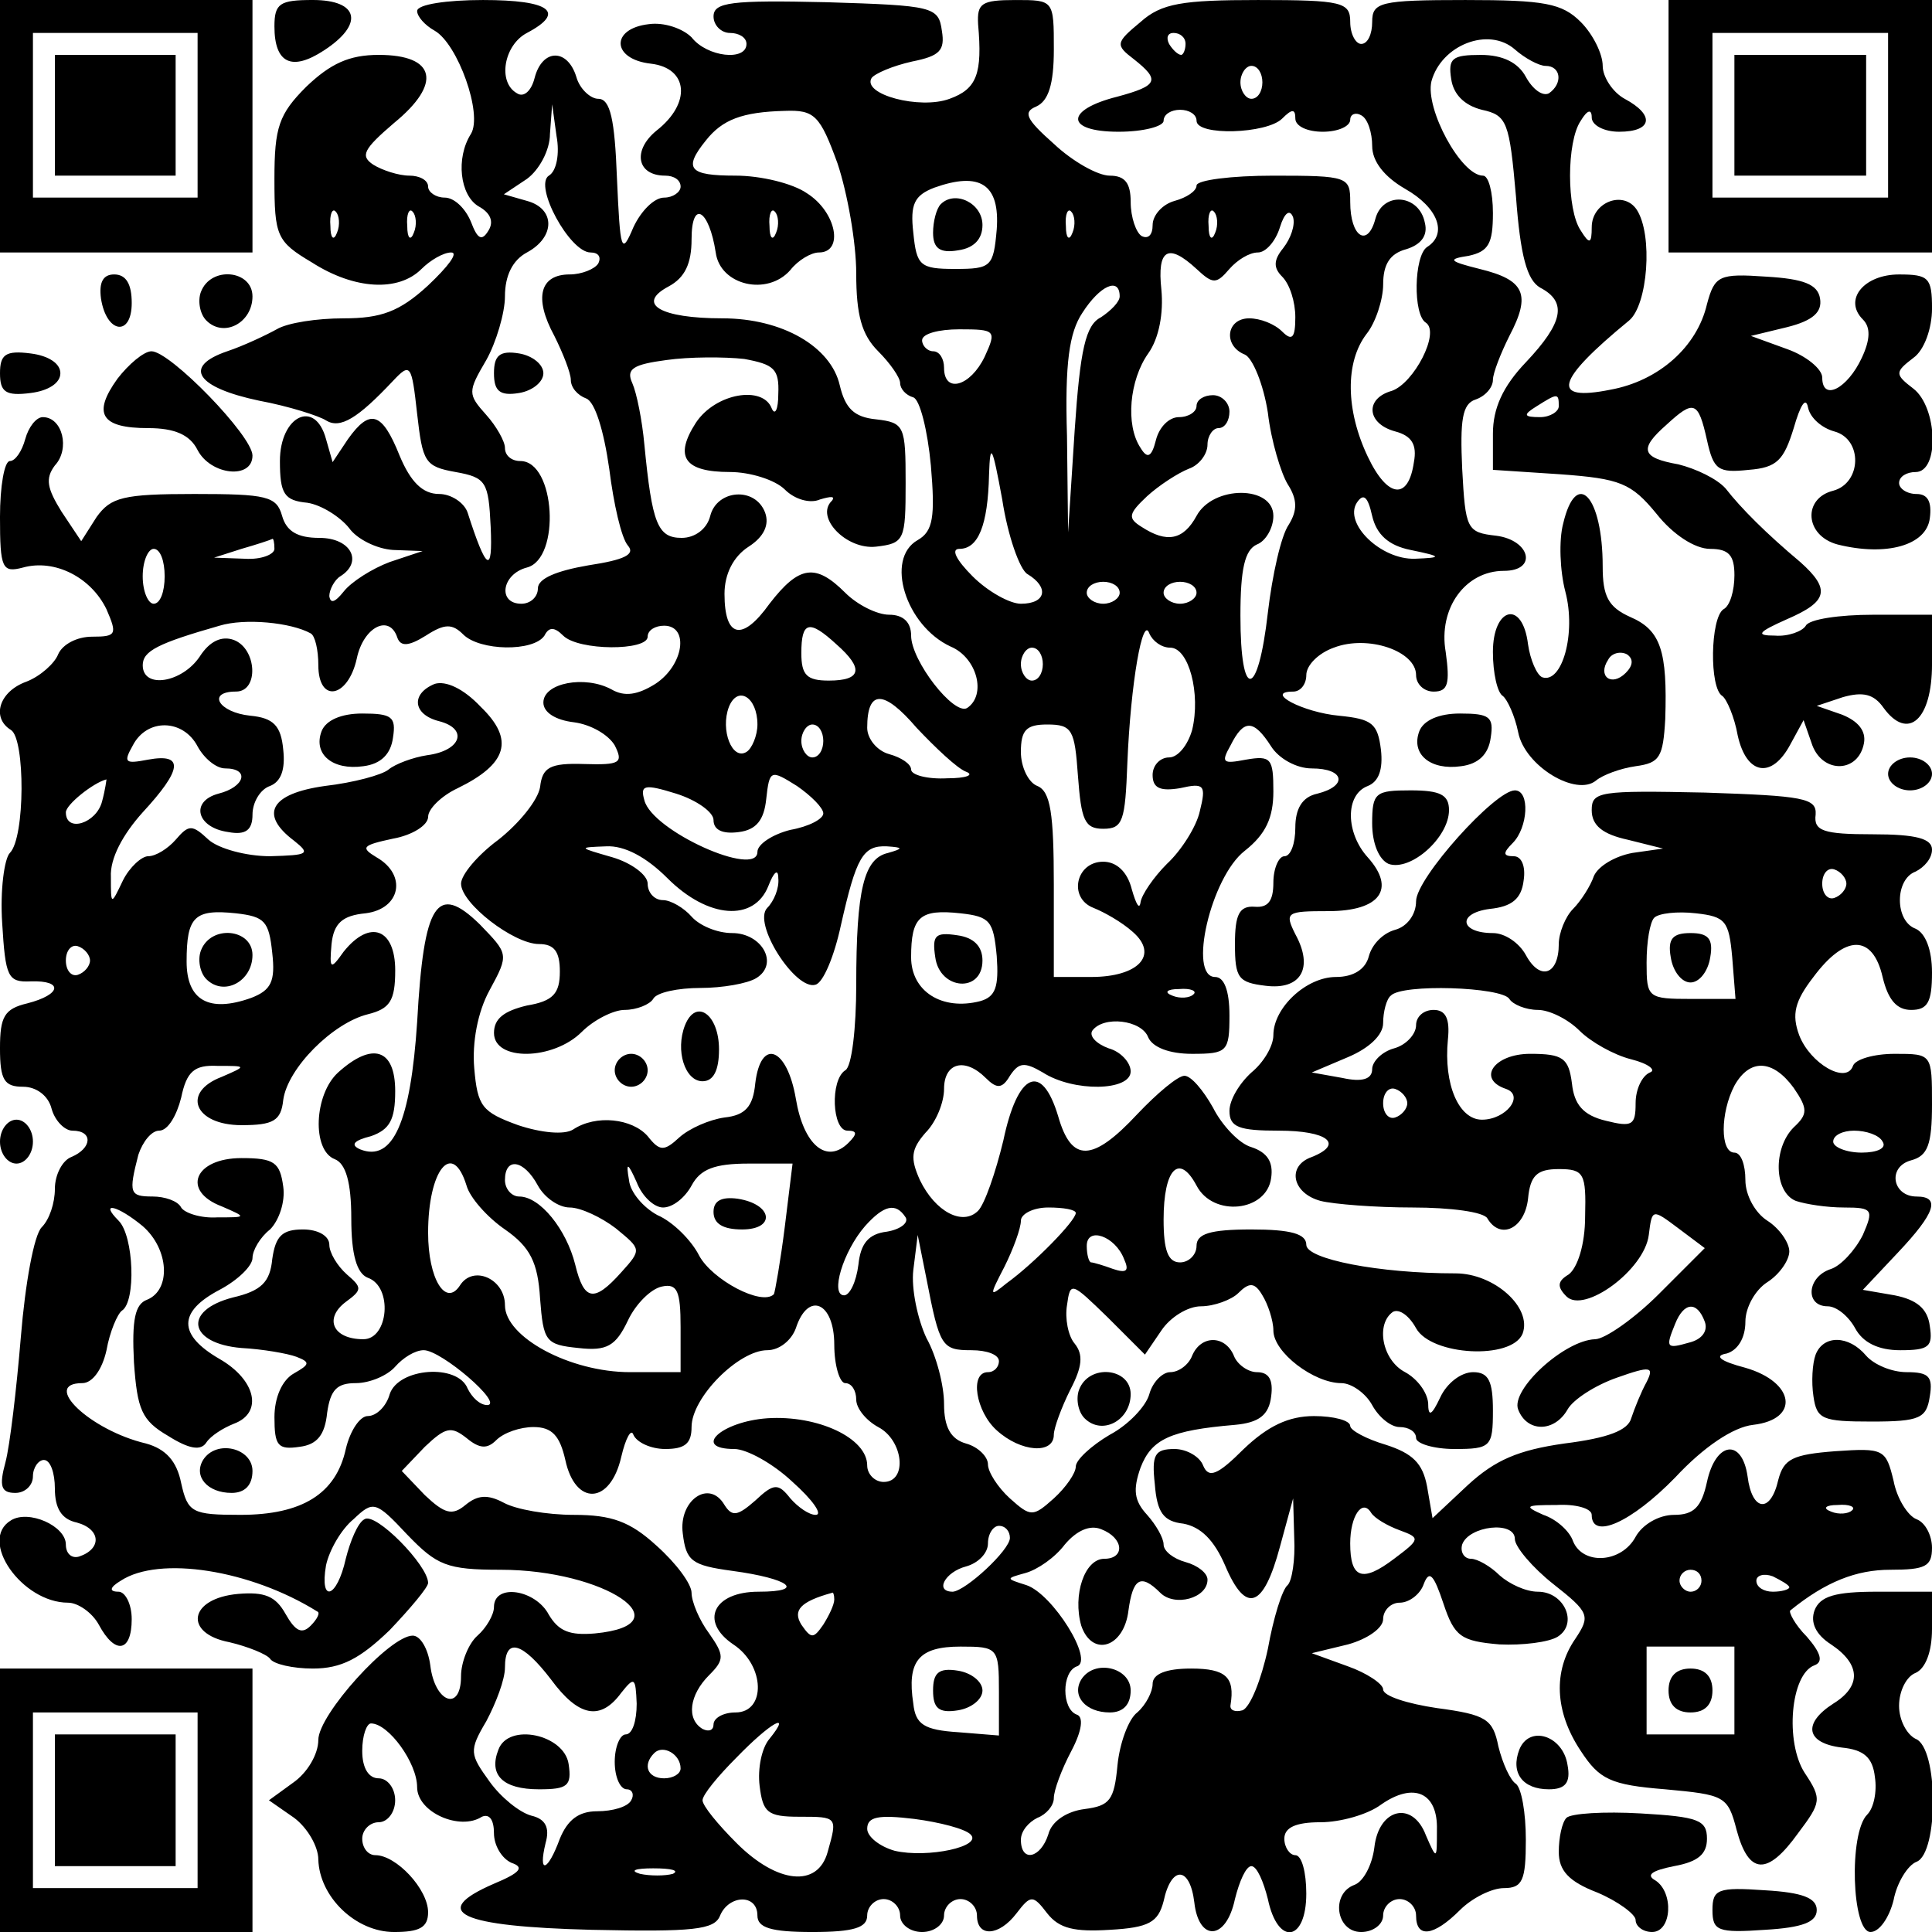<?xml version="1.0" encoding="UTF-8" standalone="yes"?>
<svg version="1.0" xmlns="http://www.w3.org/2000/svg" width="132pt" height="132pt" viewBox="0 0 176 176" preserveAspectRatio="xMidYMid meet">
  <g transform="translate(0,176) scale(0.1,-0.1)" fill="#000000" stroke="none">
    <path d="M0 1645 l0 -115 115 0 115 0 0 115 0 115 -115 0 -115 0 0 -115z m180
10 l0 -75 -75 0 -75 0 0 75 0 75 75 0 75 0 0 -75z"/>
    <path d="M50 1655 l0 -55 55 0 55 0 0 55 0 55 -55 0 -55 0 0 -55z"/>
    <path d="M250 1736 c0 -34 16 -41 45 -22 37 24 32 46 -10 46 -30 0 -35 -3 -35
-24z"/>
    <path d="M380 1750 c0 -5 7 -13 16 -18 21 -12 44 -76 33 -94 -14 -22 -10 -56
7 -66 11 -6 14 -14 9 -22 -6 -10 -10 -8 -16 8 -5 12 -15 22 -24 22 -8 0 -15 5
-15 10 0 6 -8 10 -17 10 -10 0 -25 5 -33 10 -12 8 -9 14 19 38 44 36 38 62
-14 62 -27 0 -44 -8 -66 -29 -25 -25 -29 -37 -29 -84 0 -52 2 -57 34 -76 39
-25 79 -27 100 -6 8 8 20 15 27 15 7 0 -3 -13 -21 -30 -26 -24 -43 -30 -77
-30 -24 0 -51 -4 -61 -10 -9 -5 -30 -15 -45 -20 -41 -14 -28 -33 29 -45 27 -5
55 -14 61 -18 13 -8 29 2 61 36 16 17 17 15 22 -30 5 -44 7 -48 35 -53 28 -5
30 -9 32 -50 2 -44 -4 -40 -21 13 -3 9 -15 17 -26 17 -15 0 -26 11 -36 35 -16
40 -27 43 -47 15 l-14 -21 -6 21 c-10 37 -42 21 -42 -20 0 -30 4 -36 25 -38
13 -2 30 -13 38 -23 7 -10 25 -19 40 -20 l27 -1 -30 -10 c-16 -6 -35 -18 -42
-27 -8 -10 -12 -11 -13 -4 0 6 5 15 10 18 21 13 10 35 -19 35 -20 0 -30 6 -34
20 -5 18 -14 20 -80 20 -65 0 -76 -3 -89 -21 l-14 -22 -18 27 c-13 21 -15 30
-6 42 14 15 7 44 -11 44 -6 0 -13 -9 -16 -20 -3 -11 -9 -20 -14 -20 -5 0 -9
-23 -9 -51 0 -47 2 -51 21 -46 29 8 62 -9 76 -38 10 -23 9 -25 -13 -25 -14 0
-27 -7 -31 -16 -3 -8 -16 -20 -29 -25 -25 -9 -32 -33 -14 -44 13 -8 13 -98 -1
-112 -5 -5 -9 -34 -7 -64 3 -49 5 -54 26 -53 30 1 28 -12 -3 -20 -21 -5 -25
-12 -25 -41 0 -29 4 -35 21 -35 12 0 23 -8 26 -20 3 -11 12 -20 19 -20 19 0
18 -16 -1 -24 -8 -3 -15 -16 -15 -29 0 -13 -5 -28 -12 -35 -7 -7 -15 -51 -19
-100 -4 -48 -10 -99 -14 -114 -6 -22 -4 -28 9 -28 9 0 16 7 16 15 0 8 5 15 10
15 6 0 10 -12 10 -26 0 -18 6 -28 20 -31 22 -6 23 -24 2 -31 -7 -2 -12 3 -12
11 0 17 -34 32 -50 22 -30 -18 10 -75 52 -75 9 0 22 -9 28 -20 15 -28 30 -25
30 5 0 14 -6 25 -12 25 -9 0 -8 4 2 10 35 23 118 10 179 -28 3 -1 0 -7 -6 -13
-8 -8 -14 -5 -23 11 -9 16 -19 20 -43 18 -45 -4 -50 -36 -8 -44 17 -4 34 -11
37 -15 3 -5 21 -9 39 -9 26 0 43 9 70 35 19 20 35 39 35 43 0 16 -48 65 -58
58 -6 -3 -13 -20 -17 -36 -8 -36 -24 -41 -18 -6 3 14 14 33 25 42 18 17 20 17
49 -14 27 -28 36 -32 85 -32 95 0 169 -50 86 -58 -23 -2 -33 2 -42 17 -12 23
-50 29 -50 7 0 -7 -7 -19 -15 -26 -8 -7 -15 -24 -15 -37 0 -33 -24 -24 -28 10
-2 15 -9 27 -16 27 -21 0 -86 -72 -86 -95 0 -13 -10 -30 -23 -39 l-22 -16 23
-16 c12 -9 22 -26 22 -38 1 -34 34 -66 69 -66 23 0 31 4 31 18 0 21 -29 52
-48 52 -7 0 -12 7 -12 15 0 8 7 15 15 15 8 0 15 9 15 20 0 11 -7 20 -15 20 -9
0 -15 9 -15 25 0 14 4 25 8 25 16 0 42 -36 42 -58 0 -23 39 -40 59 -27 7 3 11
-3 11 -15 0 -11 7 -23 16 -27 12 -4 8 -9 -16 -19 -60 -26 -31 -39 89 -42 93
-2 112 0 117 13 8 19 34 20 34 0 0 -11 12 -15 50 -15 38 0 50 4 50 15 0 8 7
15 15 15 8 0 15 -7 15 -15 0 -8 9 -15 20 -15 11 0 20 7 20 15 0 8 7 15 15 15
8 0 15 -7 15 -15 0 -20 20 -19 36 2 13 17 15 17 28 0 11 -14 25 -17 57 -15 36
2 44 7 49 26 7 33 24 32 28 -1 4 -36 29 -35 37 3 4 16 10 30 15 30 5 0 11 -14
15 -30 9 -43 35 -39 35 5 0 19 -4 35 -10 35 -5 0 -10 7 -10 15 0 10 10 15 33
15 18 0 43 7 55 16 30 21 52 11 51 -23 0 -27 0 -28 -10 -5 -12 32 -43 25 -47
-11 -2 -16 -10 -31 -18 -34 -22 -8 -17 -43 6 -43 11 0 20 7 20 15 0 8 7 15 15
15 8 0 15 -7 15 -15 0 -21 16 -19 40 5 11 11 29 20 40 20 17 0 20 7 20 44 0
25 -4 47 -9 51 -5 3 -12 18 -16 34 -5 25 -11 29 -56 35 -27 4 -49 11 -49 17 0
5 -15 15 -32 21 l-33 12 33 8 c18 5 32 15 32 23 0 8 7 15 15 15 9 0 19 8 22
17 5 13 9 9 18 -18 10 -30 16 -34 51 -37 21 -1 45 2 53 7 19 12 6 41 -18 41
-11 0 -26 7 -35 15 -8 8 -20 15 -26 15 -6 0 -10 6 -8 13 6 17 48 22 48 5 0 -7
16 -26 35 -41 33 -26 34 -29 20 -50 -20 -29 -19 -66 5 -102 17 -26 27 -31 77
-35 54 -5 57 -6 65 -37 11 -41 28 -42 56 -3 21 28 22 31 6 55 -18 28 -13 90 9
98 8 3 6 11 -7 26 -11 11 -17 23 -15 24 32 26 60 37 91 37 32 0 38 3 38 20 0
11 -6 23 -14 26 -8 3 -18 19 -21 35 -7 29 -9 30 -53 27 -39 -3 -47 -7 -52 -26
-7 -31 -24 -29 -28 3 -5 35 -29 32 -37 -5 -5 -23 -12 -30 -30 -30 -14 0 -29
-9 -35 -20 -13 -24 -48 -26 -57 -4 -3 9 -15 20 -27 24 -18 8 -17 9 12 9 17 1
32 -3 32 -9 0 -23 36 -7 76 34 26 28 53 46 71 48 43 5 38 39 -7 52 -23 6 -29
11 -17 13 10 3 17 14 17 29 0 13 9 29 20 36 11 7 20 20 20 28 0 8 -9 21 -20
28 -11 7 -20 23 -20 37 0 14 -4 25 -10 25 -13 0 -13 36 0 61 14 25 35 24 54
-2 13 -19 13 -24 0 -36 -19 -19 -18 -59 2 -67 9 -3 28 -6 44 -6 26 0 27 -2 17
-25 -7 -14 -20 -28 -29 -31 -22 -7 -24 -34 -3 -34 8 0 19 -9 25 -20 7 -13 21
-20 41 -20 26 0 30 3 27 22 -2 16 -12 24 -32 28 l-29 5 32 34 c34 36 39 51 17
51 -22 0 -27 27 -5 33 15 4 19 14 19 51 0 46 0 46 -34 46 -19 0 -36 -5 -38
-11 -6 -17 -39 2 -49 28 -7 19 -4 31 13 53 29 39 54 39 63 0 5 -21 13 -30 26
-30 15 0 19 7 19 34 0 21 -6 36 -15 40 -19 7 -19 45 0 52 8 4 15 12 15 20 0
10 -14 14 -54 14 -45 0 -54 3 -52 18 1 15 -11 17 -101 20 -96 2 -103 1 -103
-16 0 -14 10 -22 33 -27 l32 -8 -28 -4 c-16 -3 -31 -12 -35 -21 -3 -9 -12 -23
-19 -30 -7 -7 -13 -22 -13 -32 0 -28 -17 -34 -30 -10 -6 11 -19 20 -30 20 -30
0 -33 18 -3 22 20 2 29 9 31 26 2 13 -2 22 -9 22 -10 0 -10 3 -1 12 14 14 16
48 2 48 -18 0 -90 -80 -90 -101 0 -12 -8 -23 -19 -26 -11 -3 -21 -13 -24 -24
-3 -12 -14 -19 -30 -19 -27 0 -57 -28 -57 -53 0 -10 -9 -25 -20 -34 -11 -10
-20 -25 -20 -35 0 -15 9 -18 45 -18 44 0 60 -12 30 -24 -23 -8 -18 -33 8 -40
12 -3 50 -6 84 -6 34 0 65 -4 68 -10 12 -20 34 -9 37 18 2 21 8 27 28 27 23 0
25 -4 24 -43 0 -26 -7 -47 -15 -53 -10 -6 -11 -11 -2 -20 16 -16 71 24 75 56
3 24 3 24 27 6 l24 -18 -42 -42 c-22 -22 -49 -41 -58 -41 -28 -1 -77 -46 -70
-64 8 -21 33 -21 45 0 5 9 25 22 45 29 31 11 34 10 27 -4 -5 -9 -11 -24 -14
-33 -3 -11 -21 -18 -61 -23 -42 -6 -63 -15 -88 -38 l-32 -30 -5 29 c-4 21 -13
30 -38 38 -17 5 -32 13 -32 17 0 5 -15 9 -33 9 -23 0 -42 -9 -64 -30 -24 -24
-32 -27 -37 -15 -3 8 -15 15 -26 15 -18 0 -21 -5 -18 -32 2 -26 8 -34 26 -36
16 -3 28 -15 38 -38 19 -45 35 -39 50 17 l12 44 1 -36 c1 -20 -2 -39 -6 -43
-5 -4 -13 -30 -18 -58 -6 -28 -16 -53 -23 -56 -7 -2 -12 0 -11 5 4 25 -4 33
-36 33 -23 0 -35 -5 -35 -14 0 -7 -6 -19 -14 -26 -8 -6 -16 -28 -18 -48 -3
-32 -7 -37 -30 -40 -16 -2 -30 -11 -33 -23 -7 -22 -25 -26 -25 -5 0 8 7 16 15
20 8 3 15 11 15 18 0 7 7 26 16 43 10 19 11 31 5 33 -14 5 -14 39 0 44 16 5
-22 66 -46 74 -19 6 -19 6 -1 11 11 3 27 14 36 26 11 13 23 18 33 14 21 -8 22
-27 3 -27 -18 0 -29 -33 -21 -61 10 -29 39 -20 43 14 4 29 11 34 29 16 13 -13
43 -5 43 12 0 6 -9 13 -20 16 -11 3 -20 10 -20 16 0 6 -7 18 -15 27 -12 13
-13 23 -6 43 10 26 27 34 86 39 22 2 31 9 33 26 2 15 -2 22 -13 22 -8 0 -18 7
-21 15 -8 19 -30 19 -38 0 -3 -8 -12 -15 -20 -15 -7 0 -16 -9 -19 -20 -3 -11
-19 -28 -36 -37 -17 -10 -31 -23 -31 -29 0 -6 -9 -19 -20 -29 -19 -17 -21 -17
-40 0 -11 10 -20 24 -20 31 0 7 -9 16 -20 19 -14 4 -20 15 -20 36 0 17 -7 44
-16 60 -8 17 -14 45 -12 62 l4 32 8 -40 c12 -62 14 -65 41 -65 14 0 25 -4 25
-10 0 -5 -4 -10 -10 -10 -17 0 -11 -36 8 -53 22 -20 52 -22 52 -4 0 6 7 25 15
41 11 21 12 32 4 42 -6 7 -9 23 -7 35 3 22 4 21 37 -11 l34 -34 15 22 c8 12
24 22 36 22 12 0 28 6 34 12 10 10 15 10 22 -2 5 -8 10 -23 10 -32 0 -20 37
-48 62 -48 9 0 22 -9 28 -20 6 -11 17 -20 25 -20 8 0 15 -4 15 -10 0 -5 16
-10 35 -10 33 0 35 2 35 35 0 27 -4 35 -18 35 -11 0 -24 -10 -30 -23 -8 -17
-11 -18 -11 -5 -1 10 -10 22 -21 28 -21 11 -27 44 -11 55 6 3 15 -4 21 -15 14
-25 87 -29 97 -5 9 24 -26 55 -61 55 -70 0 -136 13 -136 26 0 10 -14 14 -50
14 -38 0 -50 -4 -50 -15 0 -8 -7 -15 -15 -15 -11 0 -15 11 -15 39 0 46 14 61
30 31 15 -29 64 -24 68 7 2 14 -3 23 -18 28 -11 3 -27 20 -35 36 -9 16 -20 29
-26 29 -6 0 -25 -16 -43 -35 -41 -44 -60 -44 -72 -2 -15 50 -37 40 -50 -22 -7
-29 -17 -58 -23 -64 -14 -14 -39 -1 -53 28 -9 20 -8 28 5 43 10 10 17 28 17
40 0 24 19 29 38 10 10 -10 15 -10 22 2 8 12 13 13 30 3 28 -18 80 -17 80 1 0
8 -9 18 -20 21 -11 4 -18 11 -15 16 10 14 45 10 51 -6 4 -9 19 -15 40 -15 32
0 34 2 34 35 0 23 -5 35 -13 35 -25 0 -4 91 27 115 19 15 26 30 26 54 0 30 -2
33 -25 29 -21 -4 -23 -3 -14 13 12 24 21 24 37 -1 7 -11 23 -20 37 -20 30 0
33 -16 5 -23 -14 -3 -20 -14 -20 -31 0 -14 -4 -26 -10 -26 -5 0 -10 -11 -10
-24 0 -17 -5 -23 -17 -22 -14 1 -18 -7 -18 -34 0 -31 3 -35 28 -38 32 -4 44
16 27 47 -10 20 -8 21 30 21 47 0 62 20 36 49 -20 22 -21 57 0 65 10 4 14 15
12 33 -3 24 -8 28 -38 31 -33 3 -69 22 -42 22 7 0 12 7 12 15 0 9 11 20 25 25
31 12 75 -3 75 -25 0 -8 7 -15 16 -15 13 0 15 7 11 36 -7 40 18 74 53 74 31 0
24 28 -7 32 -27 3 -28 6 -31 61 -2 44 0 59 12 63 9 3 16 11 16 18 0 6 7 24 15
40 20 38 14 51 -27 61 -28 7 -30 9 -10 12 18 4 22 11 22 39 0 19 -4 34 -9 34
-20 0 -53 61 -47 86 9 33 52 50 76 29 9 -8 22 -15 28 -15 14 0 16 -16 3 -25
-6 -3 -15 4 -21 15 -7 13 -21 20 -41 20 -26 0 -30 -3 -27 -22 2 -14 12 -24 28
-28 23 -5 25 -11 31 -79 4 -54 10 -76 22 -83 25 -13 21 -32 -13 -68 -21 -22
-30 -42 -30 -65 l0 -33 61 -4 c55 -4 65 -8 88 -36 15 -19 35 -32 49 -32 17 0
22 -6 22 -24 0 -14 -4 -28 -10 -31 -12 -8 -13 -72 -1 -79 4 -3 11 -19 14 -36
8 -36 31 -40 48 -8 l12 22 8 -23 c10 -26 42 -25 47 2 2 11 -5 20 -20 26 l-23
8 24 8 c18 5 28 3 37 -10 22 -30 44 -11 44 40 l0 45 -54 0 c-30 0 -58 -4 -61
-10 -3 -5 -16 -10 -28 -9 -18 0 -16 3 11 15 37 16 40 27 12 52 -31 26 -54 49
-68 67 -8 9 -27 18 -43 22 -34 6 -36 14 -11 36 25 23 29 22 37 -14 6 -27 10
-30 38 -27 26 2 32 9 41 38 6 21 11 29 13 19 2 -10 13 -19 24 -22 26 -7 25
-47 -1 -54 -28 -7 -26 -41 4 -49 44 -11 81 -1 84 24 2 15 -2 22 -12 22 -9 0
-16 5 -16 10 0 6 7 10 15 10 22 0 20 59 -2 76 -17 13 -17 15 0 28 10 7 17 27
17 45 0 28 -3 31 -30 31 -32 0 -51 -23 -33 -41 7 -7 7 -18 -1 -35 -13 -28 -36
-40 -36 -18 0 8 -15 20 -32 26 l-33 12 33 8 c24 6 32 14 30 26 -2 13 -15 18
-49 20 -43 3 -47 1 -54 -25 -9 -39 -44 -70 -88 -78 -55 -11 -50 8 17 63 17 14
22 78 7 101 -12 18 -41 7 -41 -16 0 -15 -2 -16 -10 -3 -13 19 -13 81 0 100 6
10 10 11 10 3 0 -7 11 -13 25 -13 30 0 33 15 5 30 -11 6 -20 20 -20 30 0 11
-9 29 -20 40 -17 17 -33 20 -105 20 -78 0 -85 -2 -85 -20 0 -11 -4 -20 -10
-20 -5 0 -10 9 -10 20 0 18 -7 20 -84 20 -69 0 -88 -3 -107 -20 -23 -19 -23
-21 -6 -34 24 -19 22 -24 -15 -34 -48 -12 -48 -32 1 -32 23 0 41 5 41 10 0 6
7 10 15 10 8 0 15 -4 15 -10 0 -14 64 -12 78 2 9 9 12 9 12 0 0 -7 11 -12 25
-12 14 0 25 5 25 11 0 5 5 7 10 4 6 -3 10 -16 10 -28 0 -14 11 -28 30 -39 30
-17 39 -41 20 -53 -12 -8 -13 -62 -1 -69 13 -9 -11 -55 -31 -62 -25 -7 -23
-30 3 -37 15 -4 20 -12 17 -28 -5 -35 -24 -33 -42 5 -20 42 -21 86 -1 112 8
10 15 31 15 45 0 18 6 28 21 32 13 4 20 12 17 24 -5 26 -38 29 -45 4 -7 -27
-23 -17 -23 15 0 23 -2 24 -70 24 -38 0 -70 -4 -70 -9 0 -5 -9 -11 -20 -14
-11 -3 -20 -13 -20 -22 0 -9 -4 -13 -10 -10 -5 3 -10 17 -10 31 0 17 -5 24
-19 24 -11 0 -34 13 -51 29 -26 23 -28 29 -16 34 11 5 16 20 16 52 0 45 0 45
-35 45 -31 0 -35 -3 -34 -22 4 -45 -1 -59 -26 -68 -27 -10 -80 4 -71 19 3 4
19 11 37 15 25 5 30 10 27 28 -3 22 -8 23 -105 26 -87 2 -103 0 -103 -13 0 -8
7 -15 15 -15 8 0 15 -4 15 -10 0 -16 -36 -12 -50 6 -8 8 -25 14 -39 12 -35 -4
-34 -32 2 -36 34 -4 37 -36 5 -61 -22 -18 -18 -41 8 -41 8 0 14 -4 14 -10 0
-5 -7 -10 -15 -10 -9 0 -21 -12 -28 -27 -11 -26 -12 -22 -15 45 -2 53 -6 72
-17 72 -7 0 -17 9 -20 20 -8 26 -31 26 -38 -1 -3 -12 -10 -18 -16 -14 -18 10
-12 44 9 55 36 19 21 30 -40 30 -33 0 -60 -4 -60 -10z m700 -30 c0 -5 -2 -10
-4 -10 -3 0 -8 5 -11 10 -3 6 -1 10 4 10 6 0 11 -4 11 -10z m70 -35 c0 -8 -4
-15 -10 -15 -5 0 -10 7 -10 15 0 8 5 15 10 15 6 0 10 -7 10 -15z m-650 -85
c-14 -9 19 -70 38 -70 7 0 10 -4 7 -10 -3 -5 -15 -10 -26 -10 -27 0 -33 -21
-14 -56 8 -16 15 -34 15 -40 0 -7 6 -14 14 -17 8 -3 16 -29 21 -64 4 -32 11
-63 17 -70 7 -8 -3 -13 -36 -18 -29 -5 -46 -12 -46 -21 0 -8 -7 -14 -15 -14
-22 0 -18 27 5 33 31 8 26 97 -6 97 -8 0 -14 5 -14 12 0 6 -8 20 -17 30 -17
19 -17 21 0 50 9 16 17 43 17 58 0 19 7 33 20 40 26 14 26 40 0 47 l-21 6 21
14 c11 8 21 26 21 41 l2 27 4 -29 c3 -16 0 -32 -7 -36z m263 11 c9 -27 17 -72
17 -100 0 -38 5 -56 20 -71 11 -11 20 -24 20 -29 0 -5 5 -11 12 -13 6 -2 13
-30 16 -62 4 -47 2 -60 -12 -68 -30 -17 -11 -78 30 -97 24 -10 33 -44 15 -56
-12 -7 -51 43 -51 66 0 12 -7 19 -20 19 -11 0 -29 9 -40 20 -27 27 -42 25 -69
-10 -25 -35 -41 -31 -41 9 0 18 8 34 22 43 14 9 19 20 15 31 -9 24 -44 21 -50
-3 -3 -12 -14 -20 -26 -20 -22 0 -27 13 -34 85 -2 22 -7 47 -11 56 -6 13 1 17
31 21 21 3 53 3 71 1 27 -5 32 -9 31 -32 0 -14 -3 -20 -6 -13 -8 21 -51 14
-69 -13 -20 -31 -11 -45 31 -45 18 0 41 -7 50 -16 9 -9 23 -13 32 -9 10 3 14
3 11 -1 -16 -15 13 -45 40 -42 26 3 27 6 27 58 0 52 -1 55 -27 58 -20 2 -28
10 -33 31 -8 35 -52 61 -107 61 -56 0 -79 13 -49 29 15 8 21 21 21 43 0 37 16
27 22 -12 4 -30 47 -40 68 -16 7 9 19 16 26 16 23 0 16 37 -11 54 -13 9 -42
16 -65 16 -42 0 -48 6 -27 32 15 19 33 26 72 27 27 1 32 -4 48 -48z m145 -60
c-3 -34 -5 -36 -38 -36 -32 0 -35 3 -38 33 -3 26 1 34 19 41 42 15 60 3 57
-38z m-601 -3 c-3 -8 -6 -5 -6 6 -1 11 2 17 5 13 3 -3 4 -12 1 -19z m70 0 c-3
-8 -6 -5 -6 6 -1 11 2 17 5 13 3 -3 4 -12 1 -19z m330 0 c-3 -8 -6 -5 -6 6 -1
11 2 17 5 13 3 -3 4 -12 1 -19z m270 0 c-3 -8 -6 -5 -6 6 -1 11 2 17 5 13 3
-3 4 -12 1 -19z m130 0 c-3 -8 -6 -5 -6 6 -1 11 2 17 5 13 3 -3 4 -12 1 -19z
m62 -14 c-9 -11 -9 -18 -1 -26 7 -7 12 -23 12 -37 0 -19 -3 -22 -12 -13 -7 7
-20 12 -30 12 -21 0 -24 -25 -4 -33 7 -3 17 -27 21 -53 3 -26 12 -55 18 -65 9
-14 9 -24 1 -37 -7 -10 -15 -46 -19 -80 -9 -79 -25 -81 -25 -3 0 43 4 60 15
65 8 3 15 15 15 26 0 28 -55 28 -70 0 -12 -22 -27 -25 -50 -10 -13 8 -12 12 5
28 11 10 28 21 38 25 9 3 17 13 17 22 0 8 5 15 10 15 6 0 10 7 10 15 0 8 -7
15 -15 15 -8 0 -15 -4 -15 -10 0 -5 -7 -10 -16 -10 -9 0 -18 -9 -21 -21 -4
-16 -8 -17 -14 -7 -14 21 -10 62 7 86 10 14 14 37 12 58 -4 37 6 43 32 19 15
-14 18 -14 30 0 7 8 18 15 26 15 7 0 16 10 20 23 4 13 9 17 12 9 2 -7 -2 -19
-9 -28z m-149 -44 c0 -5 -8 -13 -17 -19 -14 -7 -19 -29 -24 -103 l-6 -93 -1
88 c-2 66 2 94 14 112 16 25 34 33 34 15z m-123 -55 c-13 -27 -37 -34 -37 -10
0 8 -4 15 -10 15 -5 0 -10 5 -10 10 0 6 15 10 34 10 33 0 34 -1 23 -25z m523
-45 c0 -5 -8 -10 -17 -10 -15 0 -16 2 -3 10 19 12 20 12 20 0z m-484 -153 c20
-12 17 -27 -6 -27 -10 0 -30 11 -44 25 -15 15 -20 25 -12 25 17 0 26 21 27 68
1 30 3 26 12 -23 5 -33 16 -64 23 -68z m349 22 c29 -6 29 -7 4 -8 -31 -1 -65
32 -53 51 6 9 10 6 14 -12 4 -17 15 -27 35 -31z m-1035 1 c0 -5 -12 -10 -27
-9 l-28 1 25 8 c14 4 26 8 28 9 1 1 2 -3 2 -9z m-100 -25 c0 -14 -4 -25 -10
-25 -5 0 -10 11 -10 25 0 14 5 25 10 25 6 0 10 -11 10 -25z m870 -15 c0 -5 -7
-10 -15 -10 -8 0 -15 5 -15 10 0 6 7 10 15 10 8 0 15 -4 15 -10z m70 0 c0 -5
-7 -10 -15 -10 -8 0 -15 5 -15 10 0 6 7 10 15 10 8 0 15 -4 15 -10z m-807 -37
c4 -2 7 -15 7 -29 0 -35 27 -30 35 6 6 29 30 41 37 19 3 -8 10 -8 26 2 17 11
24 11 34 1 15 -15 64 -16 74 -1 4 8 9 8 17 0 14 -14 77 -14 77 -1 0 6 7 10 15
10 23 0 18 -36 -8 -53 -16 -10 -28 -12 -40 -5 -24 13 -62 6 -62 -12 0 -9 11
-16 28 -18 15 -2 31 -11 37 -21 8 -16 5 -18 -28 -17 -31 1 -38 -3 -40 -21 -2
-12 -19 -33 -38 -48 -19 -14 -34 -32 -34 -40 0 -18 48 -55 71 -55 14 0 19 -7
19 -25 0 -20 -6 -27 -30 -31 -21 -5 -30 -12 -30 -25 0 -26 54 -25 80 1 11 11
29 20 39 20 11 0 23 5 26 10 3 6 23 10 43 10 20 0 43 4 51 9 21 13 5 41 -22
41 -14 0 -30 7 -37 15 -7 8 -19 15 -26 15 -8 0 -14 7 -14 15 0 8 -15 19 -32
24 -31 9 -32 9 -6 10 17 1 37 -10 56 -29 37 -37 79 -40 92 -7 5 13 9 16 9 7 1
-9 -4 -21 -10 -27 -14 -14 26 -76 44 -70 7 2 17 26 23 54 14 62 20 73 42 72
15 -1 15 -2 1 -6 -22 -5 -29 -33 -29 -120 0 -39 -4 -75 -10 -78 -14 -9 -12
-55 2 -55 9 0 9 -3 1 -11 -20 -20 -41 -2 -48 40 -8 47 -32 56 -37 14 -2 -21
-9 -29 -28 -31 -14 -2 -32 -10 -41 -18 -14 -13 -18 -13 -29 1 -14 16 -47 20
-68 6 -8 -5 -29 -3 -50 4 -33 12 -37 17 -40 52 -2 23 3 51 14 71 18 33 17 33
-9 60 -39 38 -51 20 -57 -89 -6 -91 -22 -128 -52 -116 -9 4 -6 8 10 12 17 6
22 15 22 41 0 39 -21 45 -52 17 -22 -20 -24 -71 -3 -79 10 -4 15 -21 15 -54 0
-33 5 -50 15 -54 23 -8 19 -56 -4 -56 -28 0 -36 19 -16 34 15 11 15 13 1 25
-9 8 -16 20 -16 27 0 8 -10 14 -24 14 -19 0 -25 -6 -28 -27 -2 -21 -10 -29
-36 -35 -46 -12 -40 -42 8 -46 19 -1 42 -5 50 -8 13 -5 12 -7 -2 -15 -11 -6
-18 -22 -18 -40 0 -26 3 -30 23 -27 16 2 23 11 25 31 3 21 9 27 26 27 13 0 29
7 36 15 7 8 18 15 26 15 16 0 73 -49 58 -50 -7 0 -14 7 -18 15 -9 23 -63 19
-71 -5 -3 -11 -12 -20 -20 -20 -7 0 -16 -13 -20 -30 -9 -41 -40 -60 -96 -60
-44 0 -48 2 -54 29 -4 20 -14 31 -32 36 -51 12 -96 55 -58 55 9 0 18 12 22 30
3 17 10 33 14 36 13 8 11 68 -3 82 -18 18 -1 14 22 -5 24 -21 26 -58 4 -67
-11 -4 -14 -18 -12 -57 3 -43 7 -53 31 -67 19 -12 30 -14 35 -6 4 6 15 13 25
17 27 10 20 40 -13 59 -38 22 -38 43 0 63 17 9 30 22 30 29 0 7 7 19 16 26 8
8 14 25 12 39 -3 22 -8 26 -38 26 -43 0 -55 -30 -18 -44 23 -10 23 -10 -4 -10
-15 -1 -30 4 -33 9 -3 6 -15 10 -26 10 -21 0 -22 3 -13 38 4 12 12 22 19 22 8
0 16 14 20 30 5 24 12 30 33 29 27 0 27 0 4 -10 -37 -14 -25 -44 18 -44 29 0
36 4 38 23 4 29 45 70 77 78 20 5 25 12 25 40 0 38 -23 47 -47 17 -12 -17 -13
-16 -11 7 2 19 10 26 31 28 32 4 38 35 10 51 -15 9 -13 11 15 17 17 3 32 12
32 20 0 7 12 19 27 26 45 22 52 44 21 74 -16 17 -32 24 -42 21 -22 -9 -20 -28
4 -34 27 -7 20 -27 -11 -31 -13 -2 -29 -8 -35 -13 -6 -5 -32 -12 -58 -15 -50
-7 -60 -26 -28 -50 15 -12 13 -13 -22 -14 -22 0 -47 7 -56 15 -15 14 -18 14
-30 0 -7 -8 -18 -15 -25 -15 -6 0 -17 -10 -23 -22 -11 -23 -11 -23 -11 3 -1
17 11 39 29 59 36 39 38 54 5 48 -21 -4 -23 -3 -14 13 13 25 46 24 59 -1 6
-11 17 -20 25 -20 23 0 18 -17 -6 -23 -26 -7 -20 -31 9 -35 16 -3 22 2 22 16
0 11 7 23 16 26 10 4 14 15 12 33 -2 22 -9 29 -30 31 -29 3 -40 22 -13 22 21
0 19 39 -2 47 -11 4 -22 -1 -31 -15 -16 -24 -52 -30 -52 -8 0 13 14 20 70 36
23 7 65 3 83 -7z m479 -10 c25 -22 23 -33 -7 -33 -20 0 -25 5 -25 25 0 29 7
31 32 8z m304 -3 c17 0 28 -42 20 -75 -4 -14 -13 -25 -21 -25 -8 0 -15 -7 -15
-16 0 -12 7 -15 25 -12 22 5 24 3 18 -21 -3 -14 -17 -36 -30 -48 -12 -12 -23
-28 -24 -35 -1 -7 -4 -2 -8 12 -4 16 -14 25 -26 25 -25 0 -32 -33 -9 -42 10
-4 26 -13 36 -22 24 -21 5 -41 -38 -41 l-34 0 0 84 c0 65 -3 85 -15 90 -8 3
-15 17 -15 31 0 20 5 25 24 25 23 0 25 -5 28 -47 3 -40 6 -48 23 -48 18 0 20
7 22 60 3 73 14 135 20 118 3 -7 11 -13 19 -13z m-116 -15 c0 -8 -4 -15 -10
-15 -5 0 -10 7 -10 15 0 8 5 15 10 15 6 0 10 -7 10 -15z m-260 -55 c0 -10 -5
-22 -10 -25 -13 -8 -24 20 -16 41 8 20 26 9 26 -16z m190 -43 c8 -3 0 -6 -17
-6 -18 -1 -33 3 -33 8 0 5 -9 11 -20 14 -11 3 -20 14 -20 24 0 35 15 35 45 0
17 -18 37 -37 45 -40z m-130 28 c0 -8 -4 -15 -10 -15 -5 0 -10 7 -10 15 0 8 5
15 10 15 6 0 10 -7 10 -15z m0 -66 c0 -5 -13 -12 -30 -15 -16 -4 -30 -13 -30
-20 0 -24 -96 19 -103 47 -4 14 0 15 29 6 19 -6 34 -17 34 -24 0 -9 8 -13 23
-11 16 2 23 11 25 30 3 27 4 27 28 12 13 -9 24 -20 24 -25z m-657 11 c-5 -20
-33 -29 -33 -10 0 7 25 27 37 30 0 0 -1 -9 -4 -20z m1589 -75 c0 -5 -5 -11
-11 -13 -6 -2 -11 4 -11 13 0 9 5 15 11 13 6 -2 11 -8 11 -13z m-1434 -63 c3
-26 -1 -34 -19 -41 -39 -14 -59 -2 -59 33 0 41 7 48 45 44 26 -3 30 -7 33 -36z
m660 -3 c2 -28 -1 -37 -15 -41 -35 -9 -63 9 -63 40 0 37 8 44 45 40 27 -3 30
-7 33 -39z m670 -1 l3 -38 -40 0 c-40 0 -41 1 -41 33 0 19 3 37 7 41 4 4 21 6
38 4 27 -3 30 -7 33 -40z m-1496 -3 c0 -5 -5 -11 -11 -13 -6 -2 -11 4 -11 13
0 9 5 15 11 13 6 -2 11 -8 11 -13z m1005 -31 c-3 -3 -12 -4 -19 -1 -8 3 -5 6
6 6 11 1 17 -2 13 -5z m288 -4 c3 -5 15 -10 26 -10 10 0 27 -8 38 -19 10 -10
31 -22 47 -26 16 -4 23 -10 17 -12 -7 -3 -13 -15 -13 -28 0 -20 -3 -22 -27
-16 -21 5 -29 15 -31 34 -3 23 -8 27 -38 27 -33 0 -49 -23 -22 -32 17 -6 0
-28 -22 -28 -21 0 -35 32 -31 73 2 19 -2 27 -13 27 -9 0 -16 -6 -16 -14 0 -8
-9 -18 -20 -21 -11 -3 -20 -12 -20 -19 0 -9 -9 -12 -27 -8 l-28 5 33 14 c19 8
32 20 32 31 0 10 3 22 7 25 10 11 101 8 108 -3z m-93 -95 c0 -5 -5 -11 -11
-13 -6 -2 -11 4 -11 13 0 9 5 15 11 13 6 -2 11 -8 11 -13z m433 -35 c4 -6 -5
-10 -19 -10 -14 0 -26 5 -26 10 0 6 9 10 19 10 11 0 23 -4 26 -10z m-1290 -40
c3 -11 19 -29 35 -40 23 -16 30 -30 32 -63 3 -39 5 -42 35 -45 26 -3 34 2 45
25 7 15 21 29 31 31 14 3 17 -4 17 -37 l0 -41 -46 0 c-55 0 -114 32 -114 61 0
24 -29 37 -41 18 -13 -20 -29 6 -29 48 0 57 22 85 35 43z m65 0 c6 -11 19 -20
29 -20 10 0 29 -9 42 -19 23 -19 24 -19 5 -40 -25 -28 -34 -26 -42 7 -8 32
-32 62 -51 62 -7 0 -13 7 -13 15 0 21 17 19 30 -5z m114 -20 c9 0 20 9 26 20
8 15 21 20 52 20 l40 0 -7 -57 c-4 -32 -9 -60 -10 -62 -11 -11 -56 13 -68 35
-7 14 -24 31 -38 37 -13 7 -25 21 -26 32 -3 17 -1 16 7 -2 5 -13 16 -23 24
-23z m221 -9 c3 -5 -5 -11 -17 -13 -17 -2 -24 -11 -26 -30 -2 -16 -8 -28 -13
-28 -13 0 -1 40 19 63 17 19 28 22 37 8z m155 4 c0 -7 -38 -46 -63 -64 -16
-13 -16 -12 -2 15 8 16 15 35 15 42 0 6 11 12 25 12 14 0 25 -2 25 -5z m44
-42 c5 -11 2 -13 -10 -9 -8 3 -18 6 -20 6 -2 0 -4 7 -4 15 0 18 26 9 34 -12z
m-264 -78 c0 -19 5 -35 10 -35 6 0 10 -7 10 -15 0 -8 9 -19 20 -25 23 -12 27
-50 5 -50 -8 0 -15 7 -15 15 0 25 -45 46 -91 43 -42 -3 -69 -28 -30 -28 11 0
35 -13 53 -30 18 -16 28 -30 21 -30 -6 0 -16 7 -23 15 -11 14 -15 14 -32 -2
-16 -14 -21 -15 -28 -4 -14 24 -42 4 -38 -26 3 -25 8 -29 45 -34 52 -7 68 -19
24 -19 -41 0 -54 -27 -23 -48 29 -19 30 -62 2 -62 -11 0 -20 -5 -20 -11 0 -5
-4 -7 -10 -4 -15 9 -12 31 6 49 14 14 14 18 0 38 -9 12 -16 29 -16 37 0 8 -14
27 -32 43 -24 22 -41 28 -75 28 -25 0 -53 5 -64 11 -15 8 -24 7 -35 -2 -12
-10 -19 -8 -37 9 l-21 22 21 22 c19 18 24 19 38 8 12 -10 19 -10 27 -2 7 7 22
12 34 12 17 0 24 -8 29 -30 9 -42 41 -41 51 3 4 17 9 26 11 20 3 -7 16 -13 29
-13 18 0 24 5 24 20 0 27 43 70 69 70 11 0 22 9 26 20 11 34 35 24 35 -15z
m793 21 c3 -8 -2 -16 -14 -19 -21 -6 -22 -5 -13 17 8 20 20 21 27 2z m-278
-190 c19 -7 19 -8 -5 -26 -29 -22 -40 -18 -40 14 0 25 11 41 19 28 3 -5 15
-12 26 -16z m412 18 c-3 -3 -12 -4 -19 -1 -8 3 -5 6 6 6 11 1 17 -2 13 -5z
m-767 -25 c0 -11 -40 -48 -52 -49 -17 0 -7 18 12 23 11 3 20 12 20 21 0 9 5
16 10 16 6 0 10 -5 10 -11z m630 -39 c0 -5 -4 -10 -10 -10 -5 0 -10 5 -10 10
0 6 5 10 10 10 6 0 10 -4 10 -10z m80 -6 c0 -2 -7 -4 -15 -4 -8 0 -15 4 -15
10 0 5 7 7 15 4 8 -4 15 -8 15 -10z m-870 -11 c0 -5 -5 -15 -10 -23 -9 -13
-11 -13 -20 0 -8 13 -1 21 28 29 1 1 2 -2 2 -6z m-258 -73 c25 -34 45 -38 64
-12 12 15 13 14 14 -10 0 -16 -4 -28 -10 -28 -5 0 -10 -11 -10 -25 0 -14 5
-25 11 -25 5 0 7 -5 4 -10 -3 -6 -17 -10 -31 -10 -17 0 -27 -8 -34 -25 -11
-30 -20 -33 -13 -4 4 14 0 22 -13 25 -11 3 -28 17 -38 31 -18 25 -19 28 -3 55
9 17 17 38 17 49 0 28 16 23 42 -11z m408 -11 l0 -40 -37 3 c-31 2 -39 7 -41
26 -6 39 5 52 43 52 34 0 35 -1 35 -41z m670 1 l0 -40 -40 0 -40 0 0 40 0 40
40 0 40 0 0 -40z m-879 -44 c-7 -8 -11 -27 -9 -43 3 -24 7 -28 36 -28 35 0 35
0 26 -32 -9 -33 -46 -29 -83 8 -17 17 -31 34 -31 39 0 5 14 22 31 39 31 32 51
43 30 17z m-81 -27 c0 -5 -7 -9 -15 -9 -15 0 -20 12 -9 23 8 8 24 -1 24 -14z
m264 -60 c12 -11 -39 -22 -69 -15 -14 4 -25 13 -25 20 0 11 10 13 43 9 23 -3
46 -9 51 -14z m-271 -36 c-7 -2 -21 -2 -30 0 -10 3 -4 5 12 5 17 0 24 -2 18
-5z"/>
    <path d="M450 1420 c0 -16 5 -21 23 -18 12 2 22 10 22 18 0 8 -10 16 -22 18
-18 3 -23 -2 -23 -18z"/>
    <path d="M857 1574 c-4 -4 -7 -16 -7 -26 0 -14 6 -19 23 -16 14 2 22 10 22 23
0 20 -25 32 -38 19z"/>
    <path d="M293 1094 c-8 -21 10 -36 38 -32 16 2 25 11 27 26 3 19 -1 22 -28 22
-19 0 -33 -6 -37 -16z"/>
    <path d="M624 826 c-9 -23 0 -51 16 -51 10 0 15 10 15 29 0 32 -21 47 -31 22z"/>
    <path d="M560 785 c0 -8 7 -15 15 -15 8 0 15 7 15 15 0 8 -7 15 -15 15 -8 0
-15 -7 -15 -15z"/>
    <path d="M185 430 c-9 -15 4 -30 26 -30 12 0 19 7 19 20 0 21 -33 29 -45 10z"/>
    <path d="M183 894 c-3 -8 -1 -20 5 -26 16 -16 42 -2 42 22 0 24 -38 28 -47 4z"/>
    <path d="M852 888 c4 -30 43 -33 43 -3 0 13 -8 21 -23 23 -20 3 -23 0 -20 -20z"/>
    <path d="M1522 888 c2 -13 10 -23 18 -23 8 0 16 10 18 23 3 17 -2 22 -18 22
-16 0 -21 -5 -18 -22z"/>
    <path d="M650 656 c0 -11 9 -16 26 -16 31 0 28 23 -4 28 -15 2 -22 -2 -22 -12z"/>
    <path d="M454 166 c-9 -23 4 -36 37 -36 26 0 30 3 27 23 -4 27 -55 38 -64 13z"/>
    <path d="M850 220 c0 -16 5 -21 23 -18 12 2 22 10 22 18 0 8 -10 16 -22 18
-18 3 -23 -2 -23 -18z"/>
    <path d="M1520 220 c0 -13 7 -20 20 -20 13 0 20 7 20 20 0 13 -7 20 -20 20
-13 0 -20 -7 -20 -20z"/>
    <path d="M1520 1645 l0 -115 120 0 120 0 0 115 0 115 -120 0 -120 0 0 -115z
m200 10 l0 -75 -80 0 -80 0 0 75 0 75 80 0 80 0 0 -75z"/>
    <path d="M1580 1655 l0 -55 60 0 60 0 0 55 0 55 -60 0 -60 0 0 -55z"/>
    <path d="M92 1488 c5 -32 28 -35 28 -4 0 17 -5 26 -16 26 -10 0 -14 -7 -12
-22z"/>
    <path d="M183 1494 c-3 -8 -1 -20 5 -26 16 -16 42 -2 42 22 0 24 -38 28 -47 4z"/>
    <path d="M0 1420 c0 -17 5 -21 28 -18 16 2 27 9 27 18 0 9 -11 16 -27 18 -23
3 -28 -1 -28 -18z"/>
    <path d="M107 1415 c-23 -32 -15 -45 28 -45 24 0 38 -6 45 -20 12 -23 50 -27
50 -5 0 18 -75 95 -92 95 -7 0 -21 -12 -31 -25z"/>
    <path d="M1424 1283 c-4 -15 -3 -43 2 -62 10 -38 -3 -84 -21 -78 -5 2 -11 16
-13 30 -5 41 -32 34 -32 -7 0 -19 4 -37 9 -40 4 -3 11 -18 14 -33 6 -31 53
-59 71 -44 6 5 22 11 36 13 22 3 25 8 27 43 2 62 -4 81 -32 93 -20 9 -25 19
-25 46 0 64 -24 90 -36 39z m57 -136 c-13 -13 -26 -3 -16 12 3 6 11 8 17 5 6
-4 6 -10 -1 -17z"/>
    <path d="M1293 1094 c-8 -21 10 -36 38 -32 16 2 25 11 27 26 3 19 -1 22 -28
22 -19 0 -33 -6 -37 -16z"/>
    <path d="M1720 1055 c0 -8 9 -15 20 -15 11 0 20 7 20 15 0 8 -9 15 -20 15 -11
0 -20 -7 -20 -15z"/>
    <path d="M1250 1010 c0 -18 6 -33 15 -37 20 -7 55 24 55 49 0 14 -8 18 -35 18
-32 0 -35 -2 -35 -30z"/>
    <path d="M0 720 c0 -11 7 -20 15 -20 8 0 15 9 15 20 0 11 -7 20 -15 20 -8 0
-15 -9 -15 -20z"/>
    <path d="M1654 526 c-3 -8 -4 -25 -2 -38 3 -21 8 -23 53 -23 44 0 50 3 53 23
3 18 -1 22 -21 22 -14 0 -30 7 -37 15 -16 19 -39 19 -46 1z"/>
    <path d="M983 494 c-3 -8 -1 -20 5 -26 16 -16 42 -2 42 22 0 24 -38 28 -47 4z"/>
    <path d="M1653 293 c-4 -11 1 -22 15 -31 27 -18 28 -38 2 -54 -28 -18 -25 -36
8 -40 20 -2 28 -9 30 -27 2 -13 -1 -28 -7 -34 -17 -17 -14 -107 3 -107 8 0 17
13 21 29 3 16 13 32 21 35 20 8 20 104 -1 112 -8 4 -15 17 -15 30 0 14 7 27
15 30 9 4 15 19 15 40 l0 34 -50 0 c-38 0 -52 -4 -57 -17z"/>
    <path d="M0 120 l0 -120 115 0 115 0 0 120 0 120 -115 0 -115 0 0 -120z m180
0 l0 -80 -75 0 -75 0 0 80 0 80 75 0 75 0 0 -80z"/>
    <path d="M50 120 l0 -60 55 0 55 0 0 60 0 60 -55 0 -55 0 0 -60z"/>
    <path d="M985 230 c-9 -15 4 -30 26 -30 12 0 19 7 19 20 0 21 -33 29 -45 10z"/>
    <path d="M1384 166 c-8 -21 3 -36 27 -36 15 0 20 6 17 22 -4 27 -35 37 -44 14z"/>
    <path d="M1427 104 c-4 -4 -7 -18 -7 -31 0 -17 9 -27 35 -37 19 -8 35 -20 35
-25 0 -6 7 -11 15 -11 18 0 20 36 3 47 -9 5 -3 9 17 13 22 4 30 11 30 25 0 17
-8 20 -60 23 -34 2 -64 0 -68 -4z"/>
    <path d="M1560 20 c0 -19 5 -21 48 -18 34 2 47 7 47 18 0 11 -13 16 -47 18
-43 3 -48 1 -48 -18z"/>
  </g>
</svg>